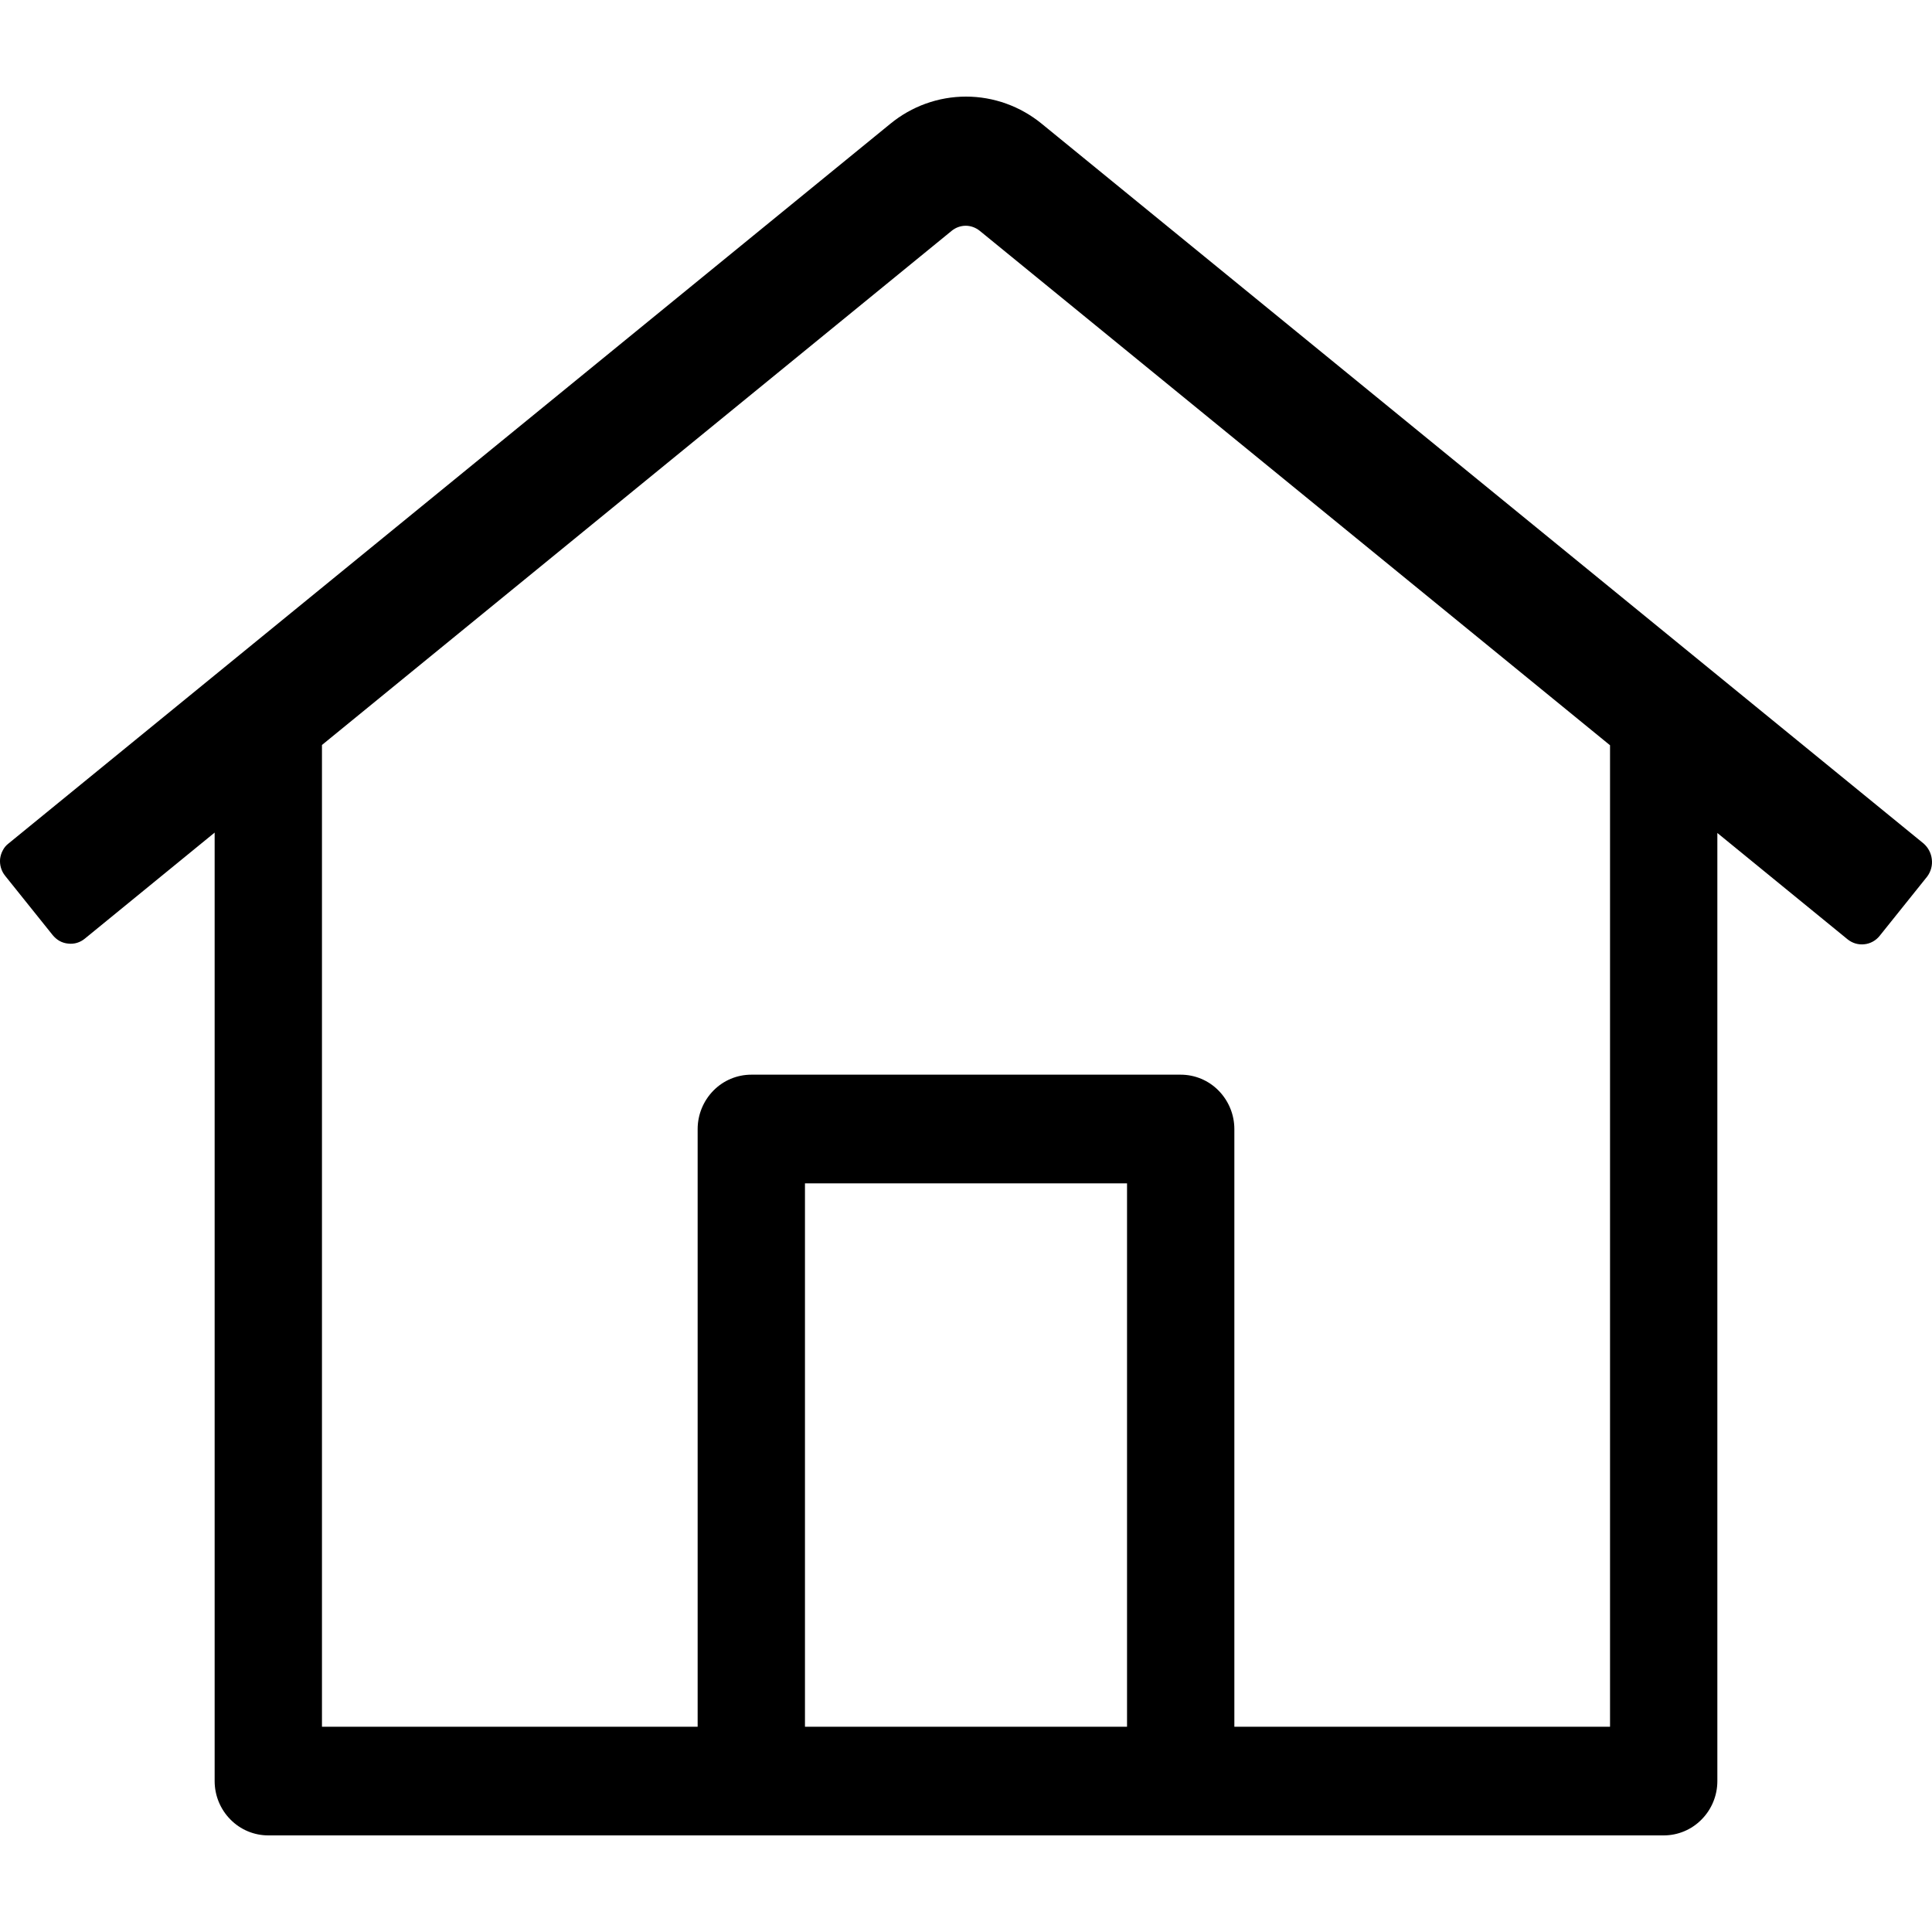 <svg xmlns="http://www.w3.org/2000/svg" fill="none" viewBox="0 0 20 20" height="20" width="20">
<rect fill="white" height="20" width="20"></rect>
<path fill="black" d="M19.913 8.732L10.785 1.282C10.563 1.1 10.286 1 10 1C9.714 1 9.437 1.1 9.216 1.282L0.088 8.732C0.063 8.751 0.043 8.775 0.029 8.803C0.014 8.83 0.005 8.86 0.001 8.891C-0.002 8.922 0.001 8.954 0.01 8.984C0.019 9.014 0.033 9.041 0.053 9.066L0.546 9.681C0.566 9.705 0.59 9.726 0.617 9.741C0.644 9.756 0.674 9.765 0.705 9.768C0.736 9.772 0.768 9.769 0.798 9.76C0.827 9.751 0.855 9.736 0.879 9.716L2.222 8.619V18.438C2.222 18.587 2.281 18.73 2.385 18.835C2.489 18.941 2.63 19 2.778 19H17.222C17.37 19 17.511 18.941 17.615 18.835C17.719 18.73 17.778 18.587 17.778 18.438V8.623L19.125 9.723C19.174 9.763 19.236 9.782 19.299 9.775C19.361 9.769 19.419 9.737 19.458 9.688L19.951 9.073C19.989 9.021 20.006 8.958 19.998 8.894C19.991 8.831 19.96 8.773 19.913 8.732ZM8.333 17.875V12.25H11.667V17.875H8.333ZM16.667 17.875H12.778V11.688C12.778 11.539 12.719 11.396 12.615 11.29C12.511 11.184 12.37 11.125 12.222 11.125H7.778C7.63 11.125 7.489 11.184 7.385 11.29C7.281 11.396 7.222 11.539 7.222 11.688V17.875H3.333V7.712L9.851 2.39C9.892 2.356 9.944 2.337 9.997 2.337C10.05 2.337 10.101 2.356 10.143 2.39L16.667 7.715V17.875Z"></path>
</svg>
